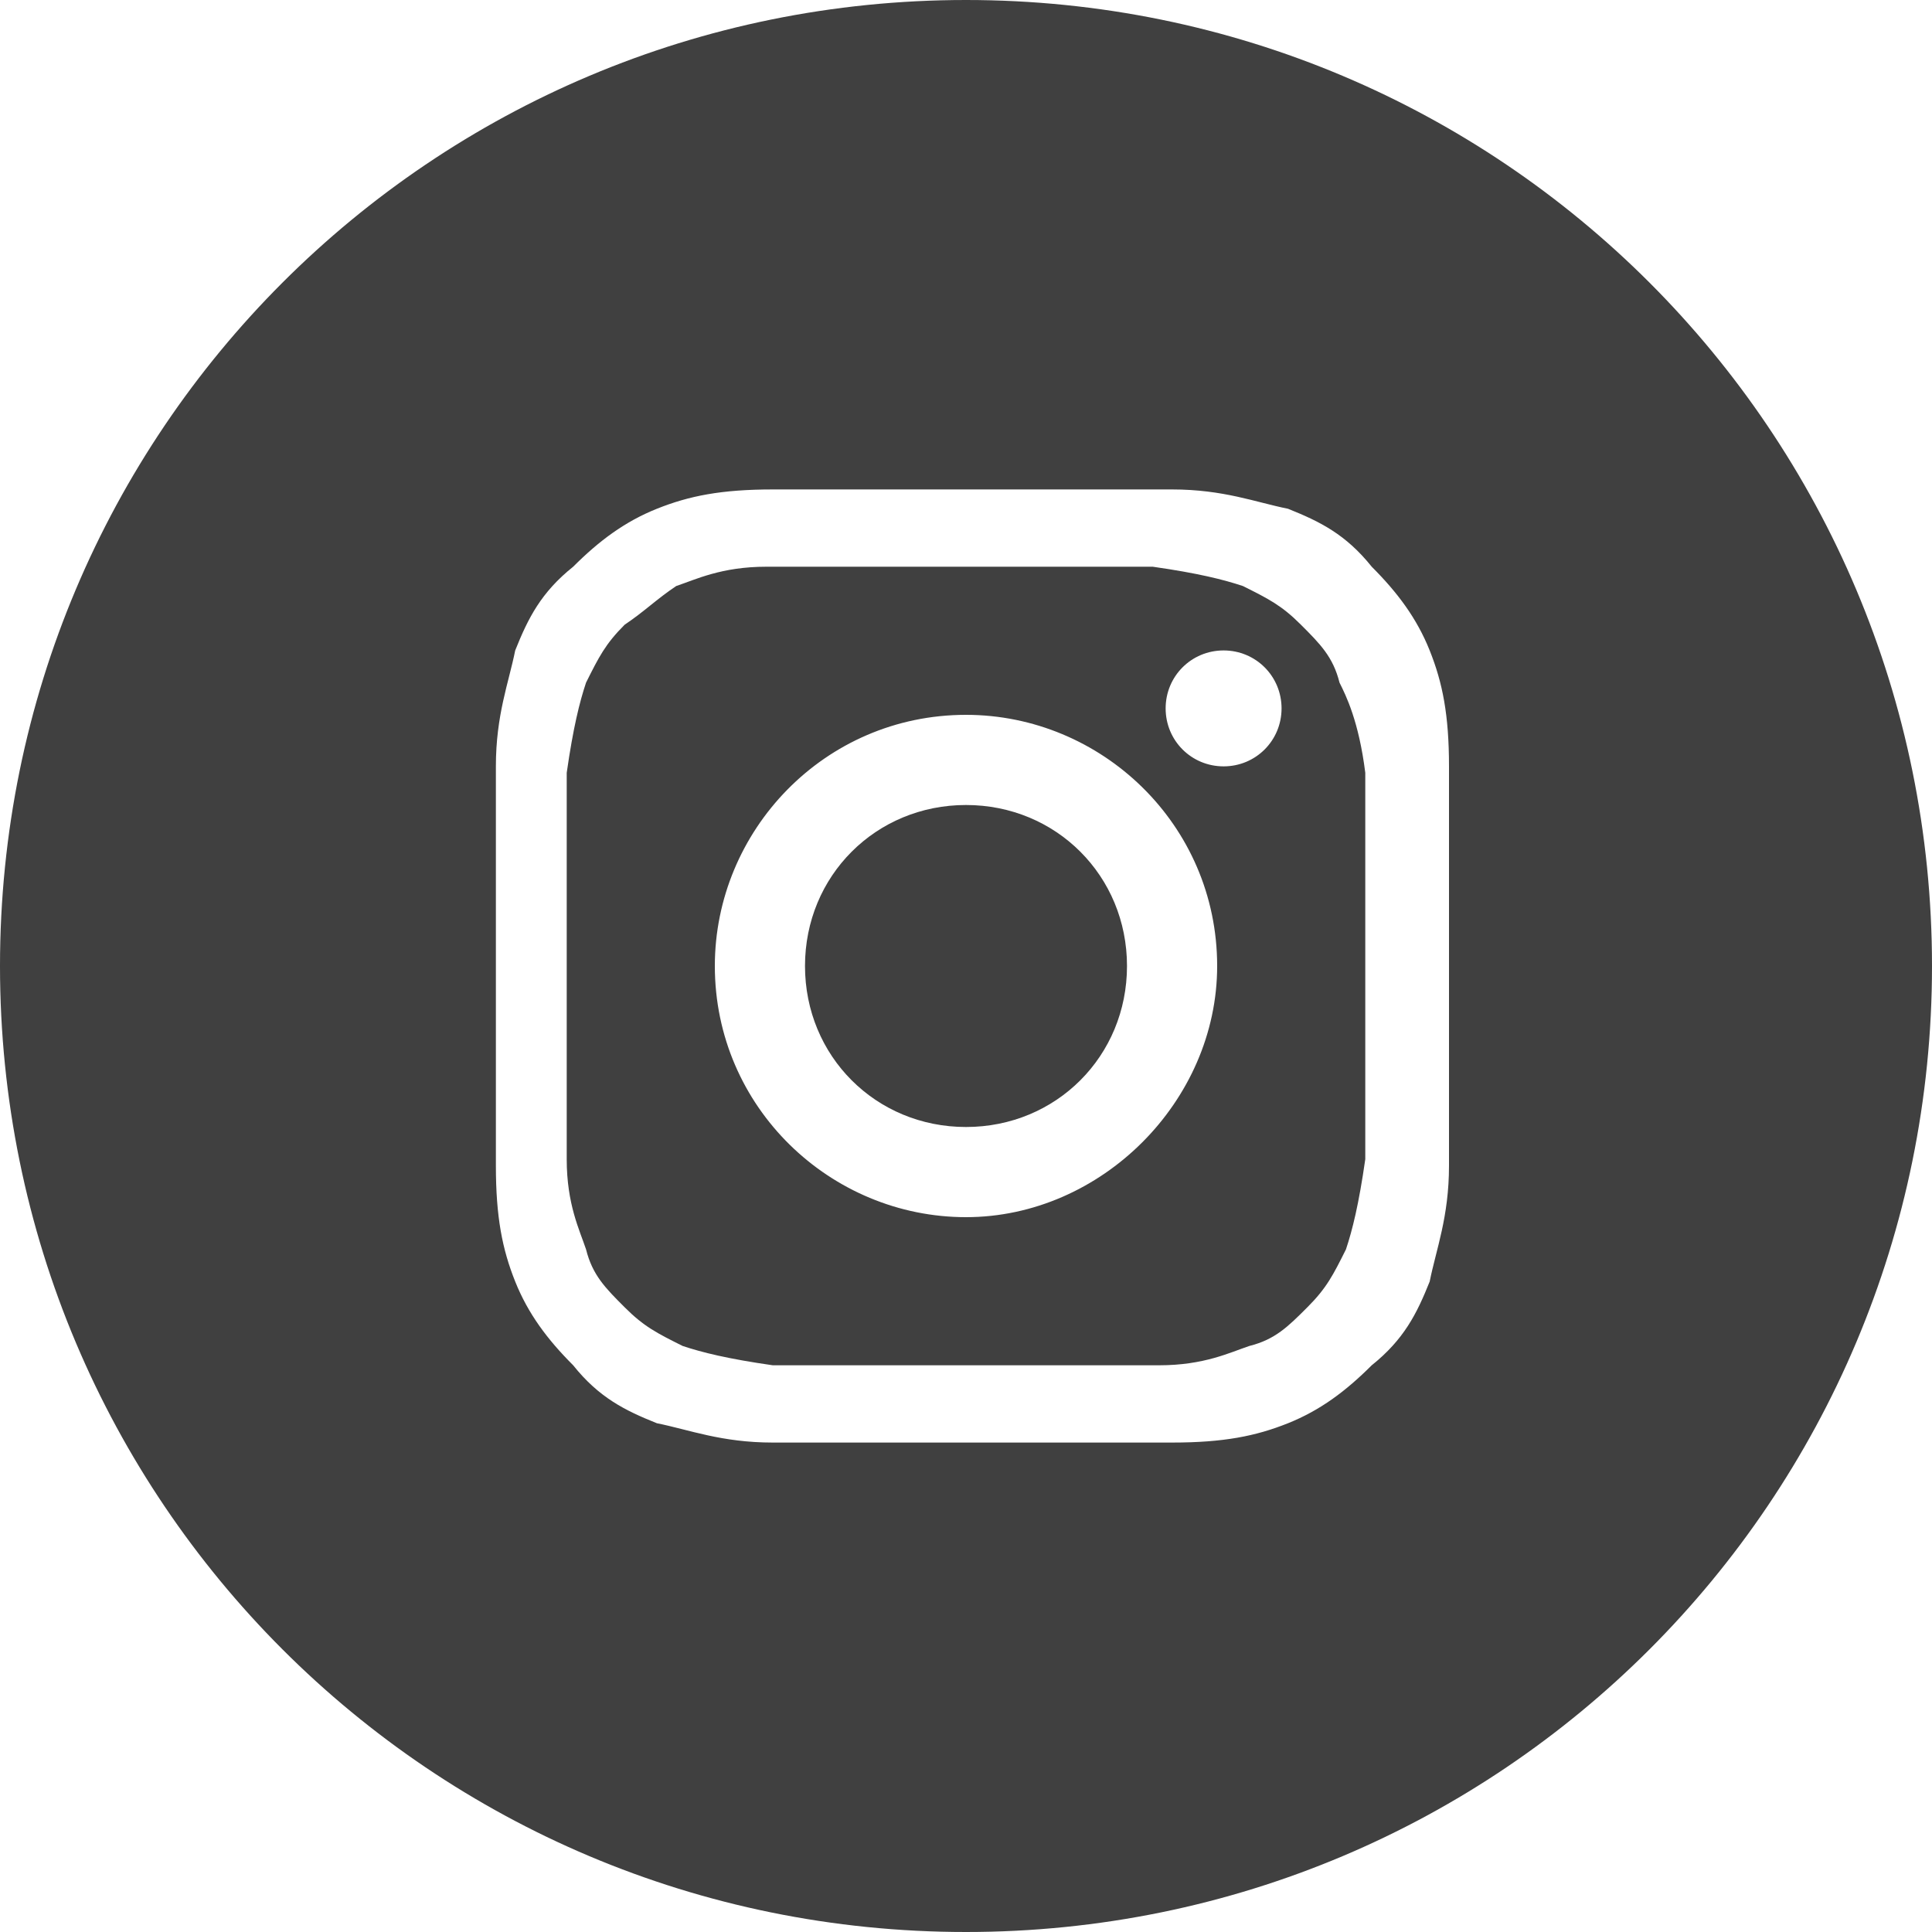 <?xml version="1.0" encoding="utf-8"?>
<!-- Generator: Adobe Illustrator 28.2.0, SVG Export Plug-In . SVG Version: 6.00 Build 0)  -->
<svg version="1.1" id="youtube" xmlns="http://www.w3.org/2000/svg" xmlns:xlink="http://www.w3.org/1999/xlink" x="0px" y="0px"
	 viewBox="0 0 30 30" style="enable-background:new 0 0 30 30;" xml:space="preserve">
<style type="text/css">
	.st0{fill:#404040;}
</style>
<g>
	<path class="st0" d="M20.8,10.6c-0.1-0.4-0.3-0.6-0.6-0.9c-0.3-0.3-0.5-0.4-0.9-0.6c-0.3-0.1-0.7-0.2-1.4-0.3c-0.8,0-1,0-3,0
		s-2.2,0-3,0c-0.7,0-1.1,0.2-1.4,0.3C10.2,9.3,10,9.5,9.7,9.7c-0.3,0.3-0.4,0.5-0.6,0.9c-0.1,0.3-0.2,0.7-0.3,1.4c0,0.8,0,1,0,3
		s0,2.2,0,3c0,0.7,0.2,1.1,0.3,1.4c0.1,0.4,0.3,0.6,0.6,0.9c0.3,0.3,0.5,0.4,0.9,0.6c0.3,0.1,0.7,0.2,1.4,0.3c0.8,0,1,0,3,0
		s2.2,0,3,0c0.7,0,1.1-0.2,1.4-0.3c0.4-0.1,0.6-0.3,0.9-0.6c0.3-0.3,0.4-0.5,0.6-0.9c0.1-0.3,0.2-0.7,0.3-1.4c0-0.8,0-1,0-3
		s0-2.2,0-3C21.1,11.2,20.9,10.8,20.8,10.6z M15,18.9c-2.1,0-3.9-1.7-3.9-3.9c0-2.1,1.7-3.9,3.9-3.9c2.1,0,3.9,1.7,3.9,3.9
		C18.9,17.1,17.1,18.9,15,18.9z M19,11.9c-0.5,0-0.9-0.4-0.9-0.9c0-0.5,0.4-0.9,0.9-0.9c0.5,0,0.9,0.4,0.9,0.9
		C19.9,11.5,19.5,11.9,19,11.9z"/>
	<path class="st0" d="M15,12.5c-1.4,0-2.5,1.1-2.5,2.5c0,1.4,1.1,2.5,2.5,2.5c1.4,0,2.5-1.1,2.5-2.5C17.5,13.6,16.4,12.5,15,12.5z"
		/>
	<path class="st0" d="M15,0C6.7,0,0,6.7,0,15s6.7,15,15,15s15-6.7,15-15S23.3,0,15,0z M22.5,18.1c0,0.8-0.2,1.3-0.3,1.8
		c-0.2,0.5-0.4,0.9-0.9,1.3c-0.4,0.4-0.8,0.7-1.3,0.9c-0.5,0.2-1,0.3-1.8,0.3c-0.8,0-1.1,0-3.1,0c-2,0-2.3,0-3.1,0
		c-0.8,0-1.3-0.2-1.8-0.3c-0.5-0.2-0.9-0.4-1.3-0.9c-0.4-0.4-0.7-0.8-0.9-1.3c-0.2-0.5-0.3-1-0.3-1.8c0-0.8,0-1.1,0-3.1
		c0-2,0-2.3,0-3.1c0-0.8,0.2-1.3,0.3-1.8c0.2-0.5,0.4-0.9,0.9-1.3c0.4-0.4,0.8-0.7,1.3-0.9c0.5-0.2,1-0.3,1.8-0.3c0.8,0,1.1,0,3.1,0
		c2,0,2.3,0,3.1,0c0.8,0,1.3,0.2,1.8,0.3c0.5,0.2,0.9,0.4,1.3,0.9c0.4,0.4,0.7,0.8,0.9,1.3c0.2,0.5,0.3,1,0.3,1.8c0,0.8,0,1.1,0,3.1
		C22.5,17,22.5,17.3,22.5,18.1z"/>
</g>
</svg>
